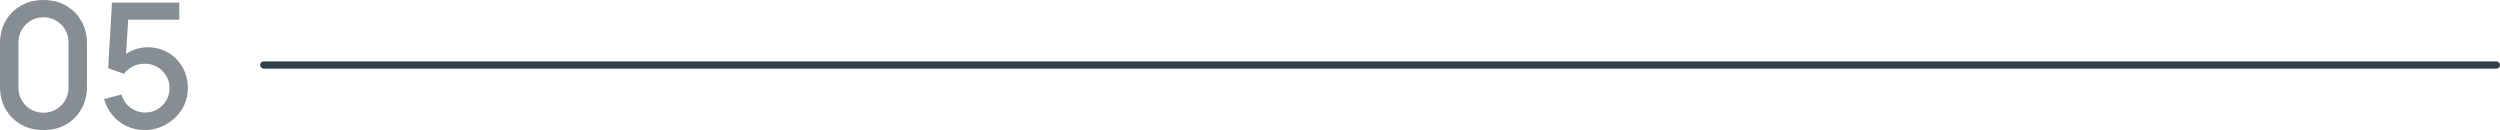 <svg xmlns="http://www.w3.org/2000/svg" width="346" height="18" viewBox="0 0 346 18" fill="none"><path d="M6.019 18C4.844 18 3.805 17.744 2.901 17.232C1.998 16.712 1.287 16 0.767 15.096C0.256 14.192 0 13.152 0 11.976V6.024C0 4.848 0.256 3.808 0.767 2.904C1.287 2 1.998 1.292 2.901 0.78C3.805 0.26 4.844 0 6.019 0C7.194 0 8.233 0.26 9.136 0.78C10.039 1.292 10.747 2 11.258 2.904C11.778 3.808 12.038 4.848 12.038 6.024V11.976C12.038 13.152 11.778 14.192 11.258 15.096C10.747 16 10.039 16.712 9.136 17.232C8.233 17.744 7.194 18 6.019 18ZM6.019 15.6C6.658 15.6 7.238 15.448 7.757 15.144C8.285 14.832 8.704 14.416 9.016 13.896C9.328 13.368 9.484 12.78 9.484 12.132V5.844C9.484 5.204 9.328 4.624 9.016 4.104C8.704 3.576 8.285 3.16 7.757 2.856C7.238 2.544 6.658 2.388 6.019 2.388C5.379 2.388 4.796 2.544 4.268 2.856C3.749 3.16 3.333 3.576 3.021 4.104C2.71 4.624 2.554 5.204 2.554 5.844V12.132C2.554 12.78 2.71 13.368 3.021 13.896C3.333 14.416 3.749 14.832 4.268 15.144C4.796 15.448 5.379 15.6 6.019 15.6Z" fill="#878E93"></path><path d="M20.005 18C19.118 18 18.291 17.82 17.523 17.46C16.764 17.092 16.113 16.588 15.569 15.948C15.025 15.3 14.638 14.556 14.406 13.716L16.816 13.068C16.952 13.58 17.184 14.024 17.511 14.4C17.847 14.776 18.239 15.068 18.686 15.276C19.134 15.476 19.598 15.576 20.077 15.576C20.709 15.576 21.28 15.424 21.792 15.12C22.311 14.816 22.719 14.408 23.015 13.896C23.318 13.384 23.47 12.82 23.47 12.204C23.47 11.572 23.314 11 23.003 10.488C22.699 9.976 22.287 9.572 21.768 9.276C21.256 8.972 20.693 8.82 20.077 8.82C19.374 8.82 18.778 8.96 18.291 9.24C17.803 9.52 17.423 9.844 17.152 10.212L14.97 9.444L15.497 0.36H24.813V2.724H16.78L17.799 1.776L17.379 8.58L16.888 7.944C17.343 7.488 17.887 7.14 18.518 6.9C19.15 6.66 19.777 6.54 20.401 6.54C21.472 6.54 22.427 6.788 23.266 7.284C24.114 7.78 24.781 8.456 25.269 9.312C25.756 10.16 26 11.124 26 12.204C26 13.276 25.724 14.252 25.173 15.132C24.621 16.004 23.89 16.7 22.979 17.22C22.067 17.74 21.076 18 20.005 18Z" fill="#878E93"></path><rect x="36" y="8.5" width="310" height="1" rx="0.5" fill="#323F49"></rect></svg>